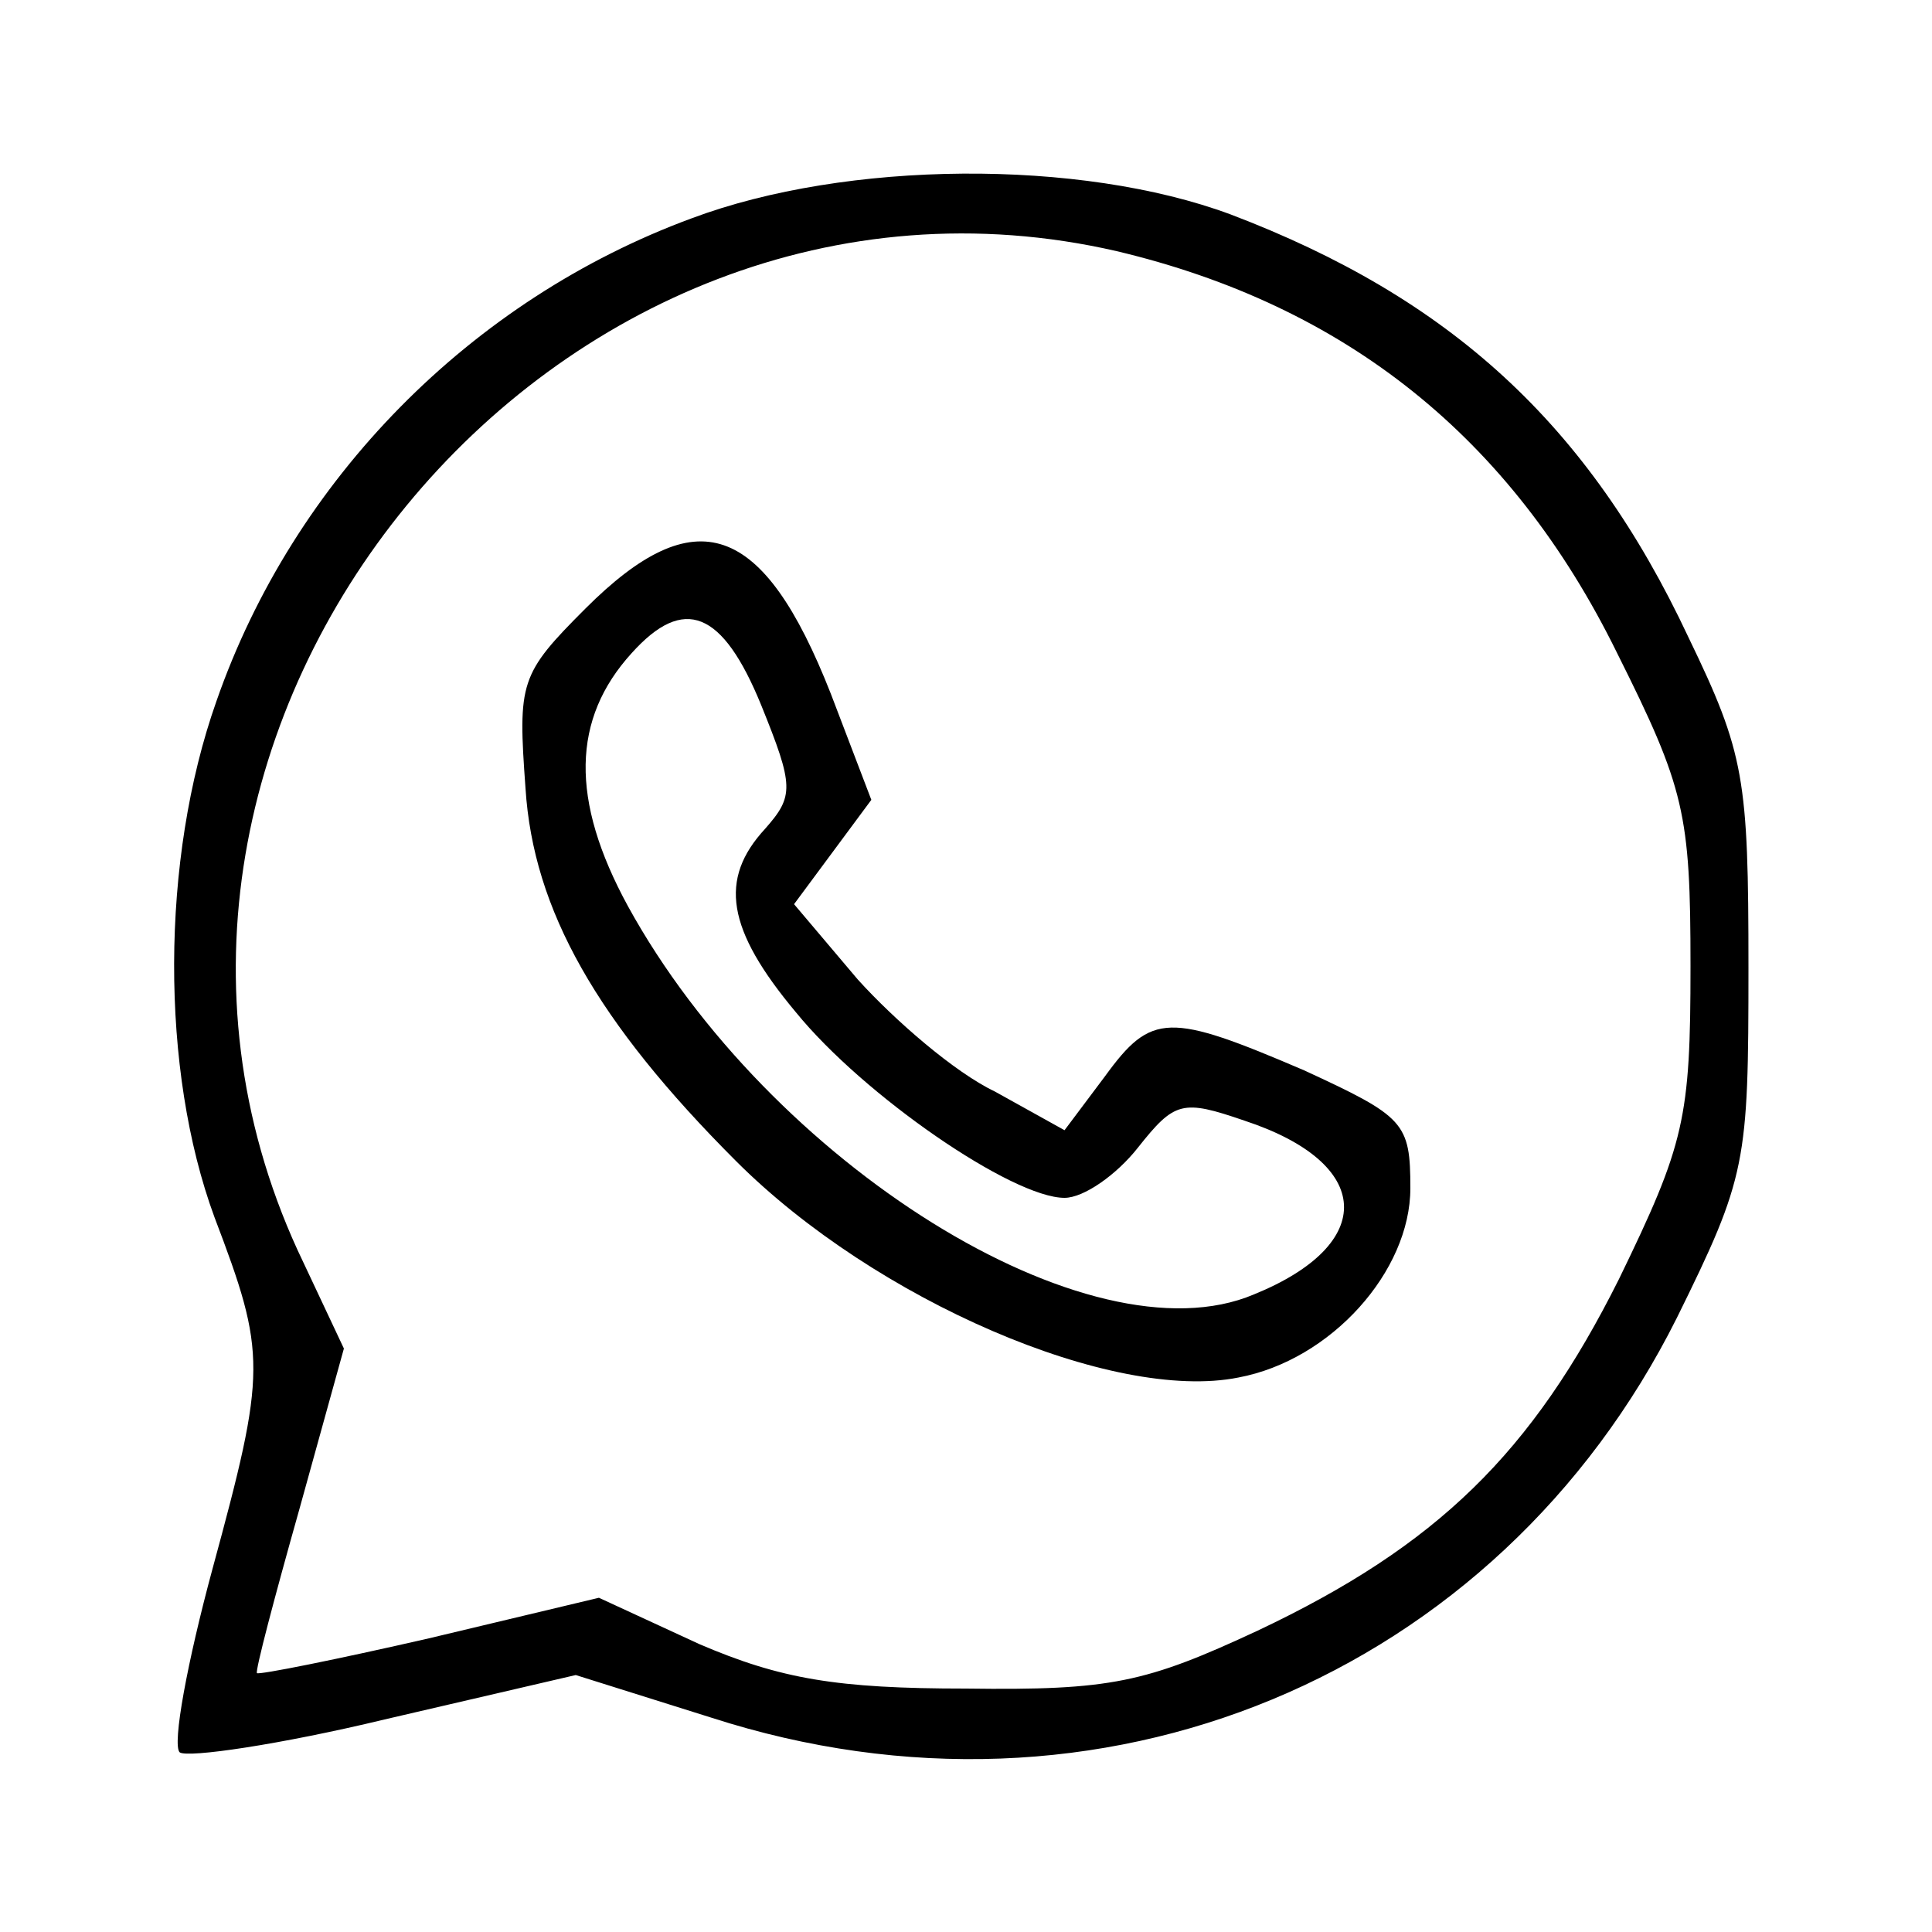 <?xml version="1.0" standalone="no"?>
<!DOCTYPE svg PUBLIC "-//W3C//DTD SVG 20010904//EN"
 "http://www.w3.org/TR/2001/REC-SVG-20010904/DTD/svg10.dtd">
<svg version="1.0" xmlns="http://www.w3.org/2000/svg"
 width="100pt" height="100pt" viewBox="0 0 100 100"
 preserveAspectRatio="xMidYMid meet">

<g transform="translate(0,100) scale(0.1,-0.1)"
fill="#000000" stroke="none">
<path d="M358 887 c-114 -42 -206 -135 -246 -250 -29 -82 -29 -191 -1 -267 27
-71 27 -79 -1 -182 -13 -48 -21 -91 -17 -95 4 -3 52 4 106 17 l99 23 70 -22
c201 -65 407 21 500 207 36 73 37 80 37 181 0 98 -2 111 -31 171 -52 111 -124
176 -237 219 -78 29 -199 28 -279 -2z m220 -17 c118 -28 204 -96 259 -208 35
-70 38 -83 38 -162 0 -79 -3 -92 -37 -162 -45 -90 -94 -138 -187 -182 -58 -27
-76 -31 -151 -30 -67 0 -96 5 -138 23 l-52 24 -88 -21 c-48 -11 -88 -19 -89
-18 -1 1 9 39 22 85 l23 83 -24 51 c-124 271 133 584 424 517z"/>
<path d="M303 685 c-34 -34 -35 -38 -31 -93 4 -63 37 -121 109 -193 72 -72
195 -125 260 -112 48 9 89 55 89 98 0 34 -3 37 -55 61 -70 30 -79 30 -103 -3
l-21 -28 -36 20 c-21 10 -52 37 -71 58 l-33 39 20 27 20 27 -21 55 c-35 89
-70 101 -127 44z m91 -50 c17 -42 17 -47 2 -64 -24 -26 -20 -52 16 -95 35 -43
112 -96 139 -96 10 0 27 12 38 26 19 24 23 25 55 14 67 -22 69 -64 5 -90 -85
-36 -251 68 -324 201 -30 55 -29 97 2 131 27 30 47 22 67 -27z"/>
</g>
</svg>
